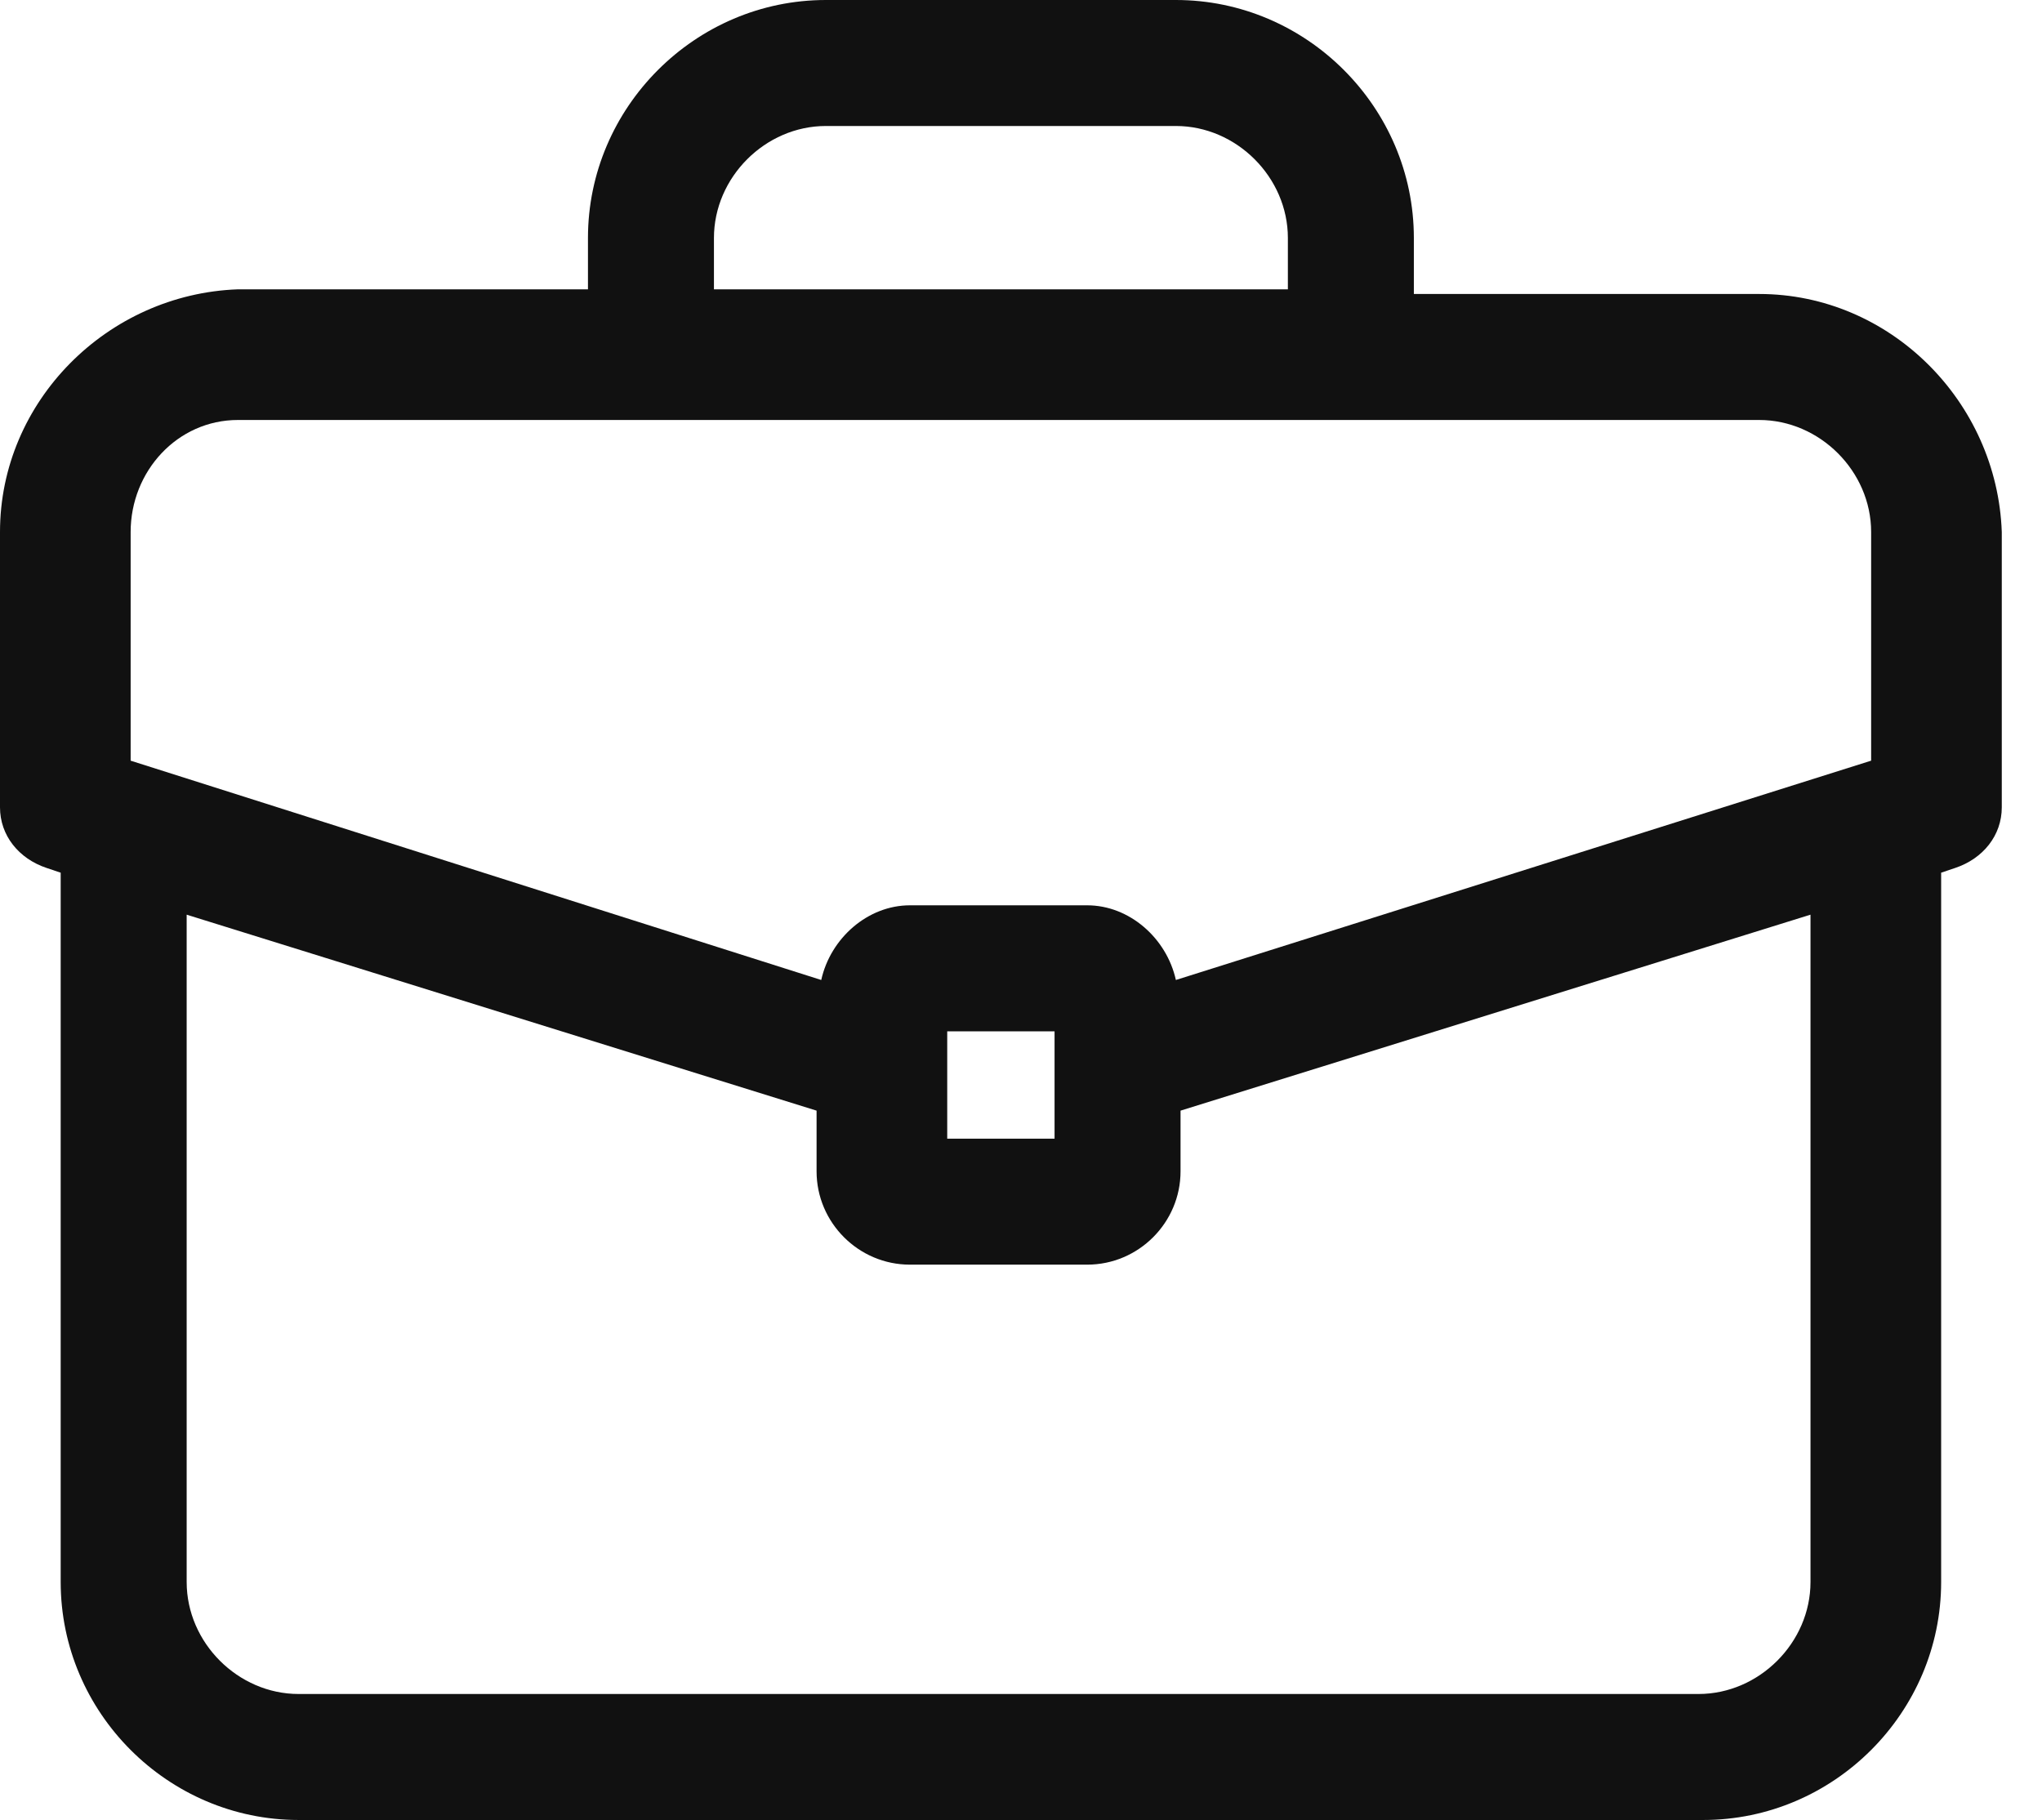 <svg width="46" height="41" viewBox="0 0 46 41" fill="none" xmlns="http://www.w3.org/2000/svg">
<path d="M39.628 6.622H31.85V5.361C31.85 2.418 29.432 0 26.489 0H18.605C15.662 0 13.245 2.418 13.245 5.361V6.517H5.361C2.418 6.622 0 9.04 0 11.983V18.185C0 18.816 0.42 19.341 1.051 19.551L1.367 19.657V35.634C1.367 38.577 3.784 40.995 6.727 40.995H38.367C41.31 40.995 43.728 38.577 43.728 35.634V19.657L44.043 19.551C44.674 19.341 45.094 18.816 45.094 18.185V11.983C44.989 9.04 42.572 6.622 39.628 6.622ZM16.083 6.622V5.361C16.083 3.994 17.239 2.838 18.605 2.838H26.489C27.855 2.838 29.012 3.994 29.012 5.361V6.517H16.083V6.622ZM21.338 25.648V23.23H23.756V25.648H21.338ZM4.205 20.603L18.395 25.017V26.384C18.395 27.54 19.341 28.486 20.497 28.486H24.492C25.648 28.486 26.594 27.54 26.594 26.384V25.017L40.785 20.603V35.634C40.785 37.001 39.628 38.157 38.262 38.157H6.727C5.361 38.157 4.205 37.001 4.205 35.634V20.603ZM20.497 20.392C19.551 20.392 18.71 21.128 18.5 22.074L2.943 17.134V11.983C2.943 10.617 3.994 9.46 5.361 9.46H39.628C40.995 9.46 42.151 10.617 42.151 11.983V17.134L26.489 22.074C26.279 21.128 25.438 20.392 24.492 20.392H20.497Z" fill="#111111"/>
</svg>
